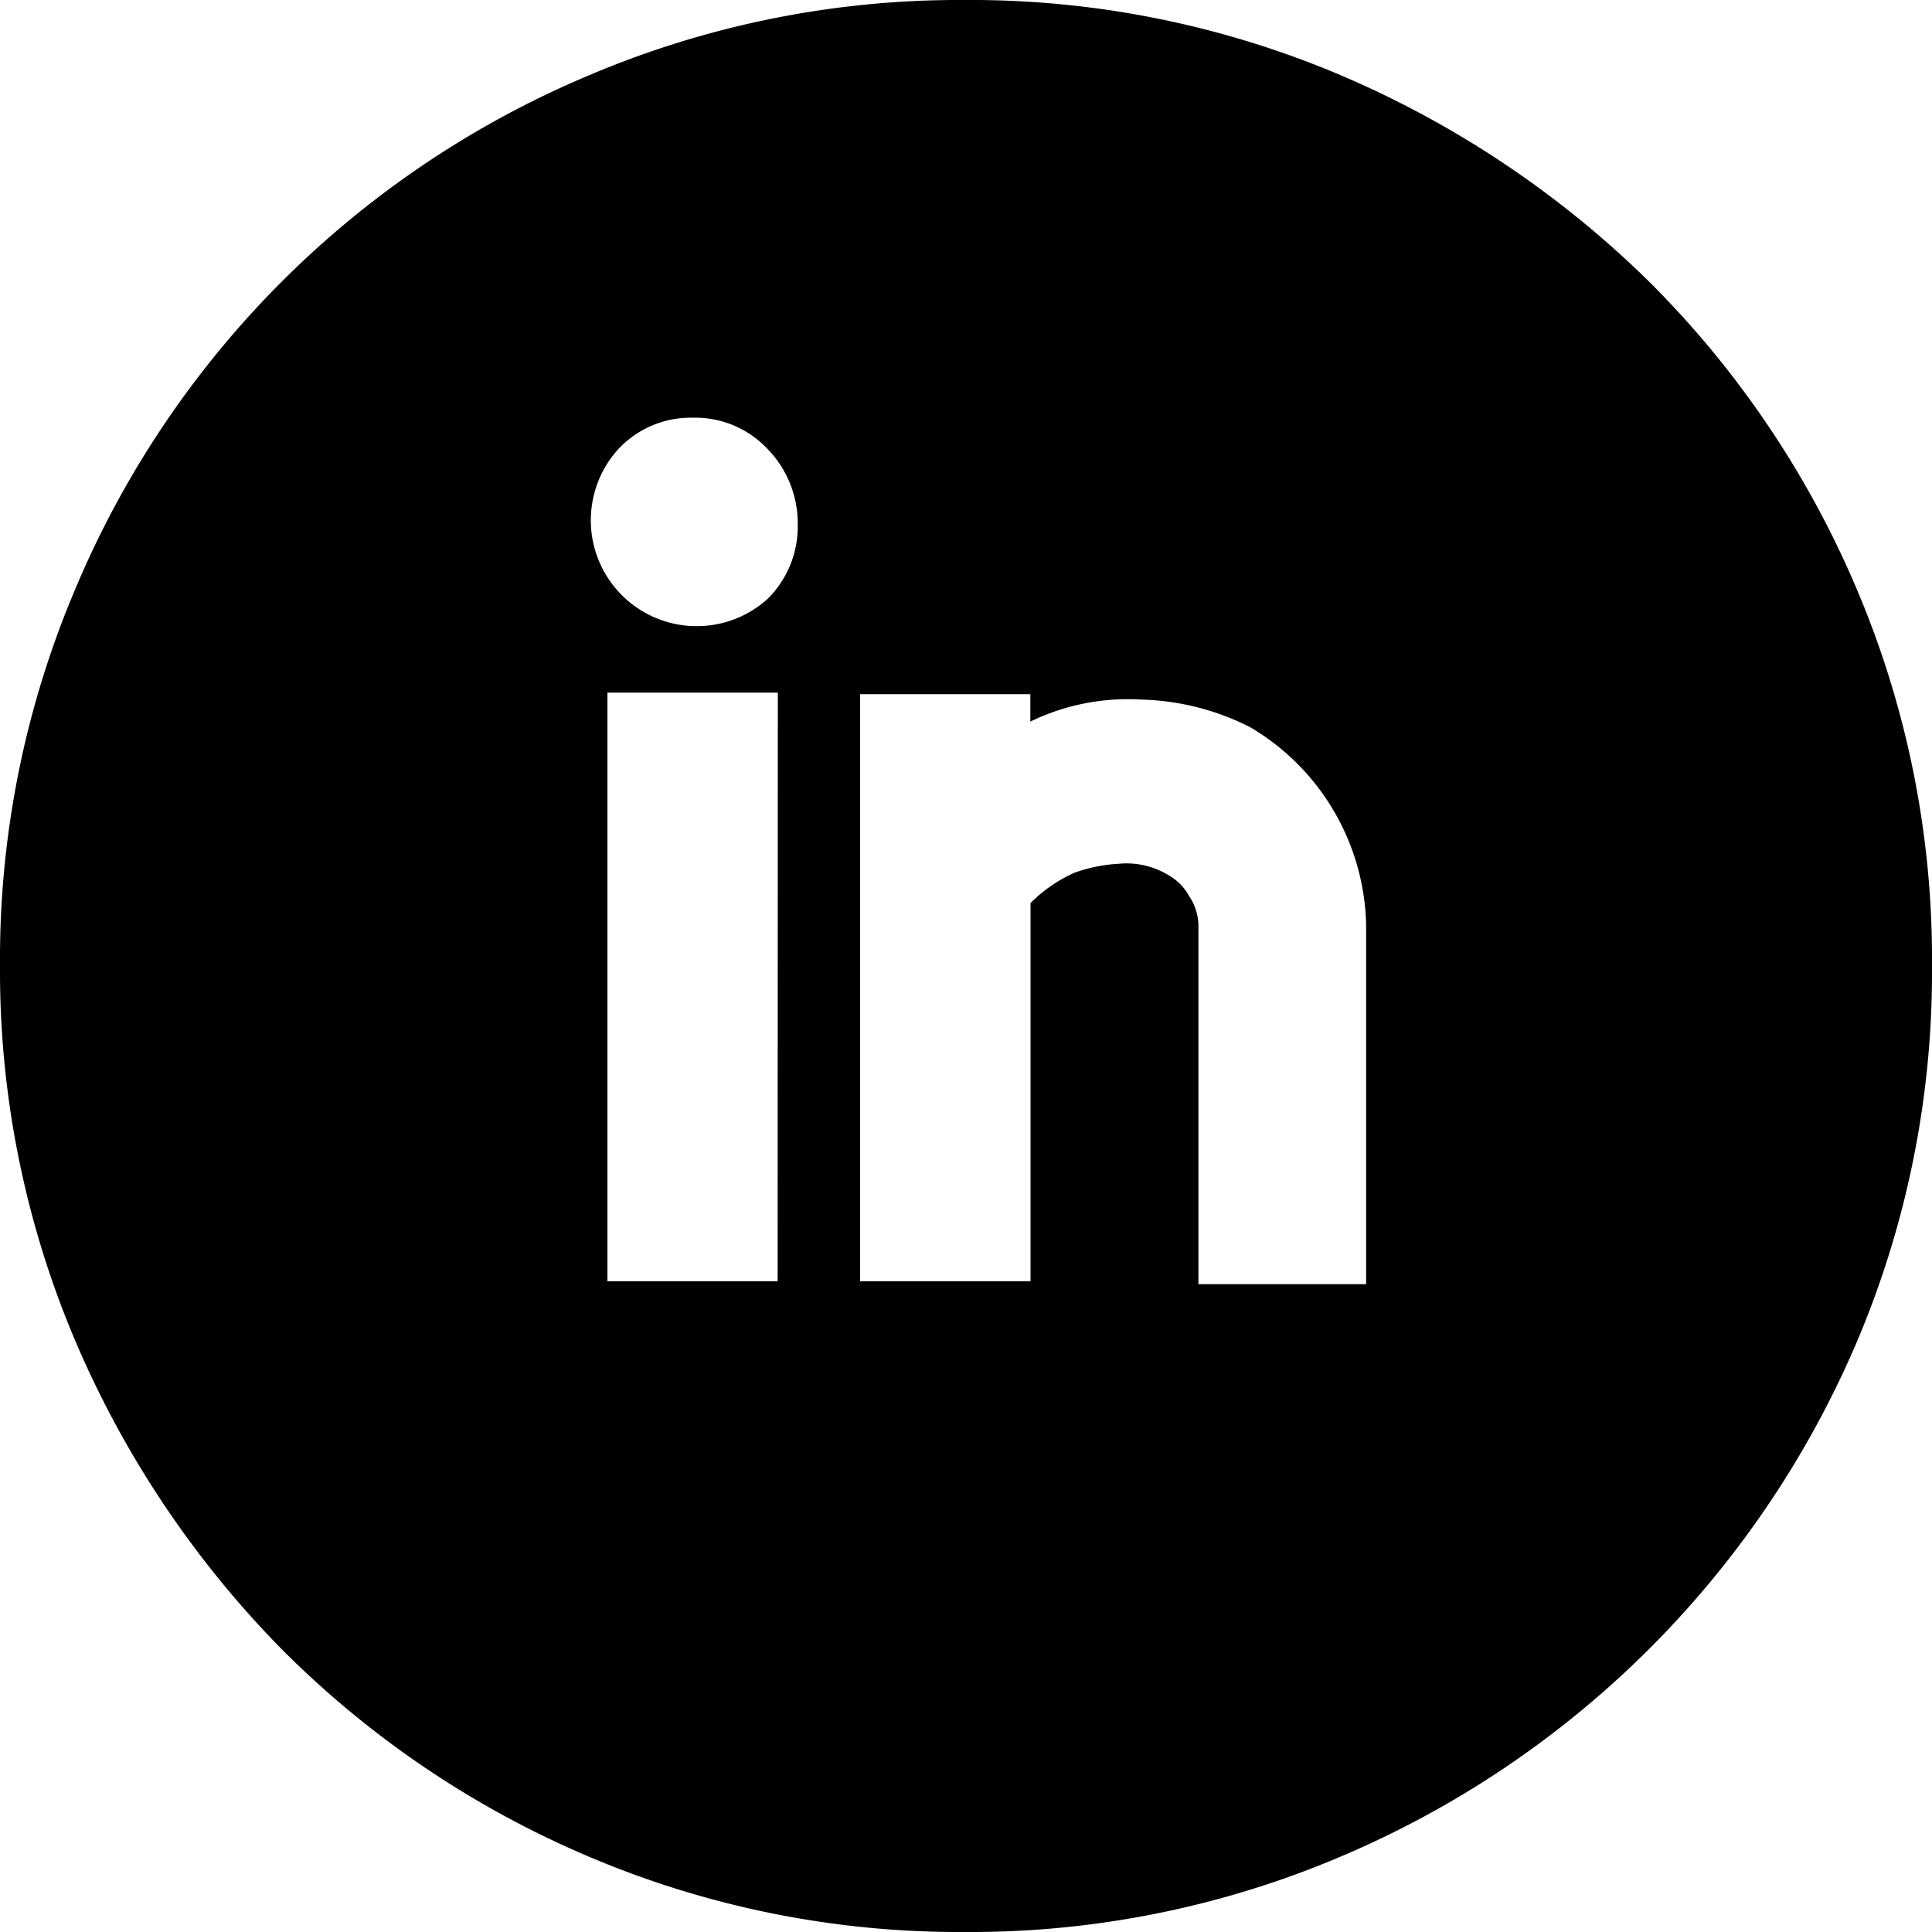 <svg xmlns="http://www.w3.org/2000/svg" viewBox="0 0 100 100"><g id="Layer_2" data-name="Layer 2"><g id="Layer_1-2" data-name="Layer 1"><g id="Layer_2-3" data-name="Layer 2-3"><g id="Layer_1-3" data-name="Layer 1-3"><path id="Path_30" data-name="Path 30" d="M49.93,100a49,49,0,0,1-19.45-3.9A49.92,49.92,0,0,1,14.57,85.35,51.57,51.57,0,0,1,3.9,69.41,49,49,0,0,1,0,49.93,49,49,0,0,1,3.9,30.48,49.7,49.7,0,0,1,30.48,3.9,49,49,0,0,1,49.93,0,49,49,0,0,1,69.41,3.9,51.57,51.57,0,0,1,85.35,14.57,49.92,49.92,0,0,1,96.1,30.48,49,49,0,0,1,100,50a49,49,0,0,1-3.9,19.48A50.41,50.41,0,0,1,69.41,96.09,49,49,0,0,1,49.93,100ZM35.85,21.62A5.13,5.13,0,0,0,32,23.25,5.48,5.48,0,0,0,39.73,31a5.26,5.26,0,0,0,1.56-3.84,5.52,5.52,0,0,0-1.56-3.92A5.14,5.14,0,0,0,35.85,21.62Zm4.41,14.23H31.44V66.32h8.81Zm4.26,30.47h8.82V46.74a7.61,7.61,0,0,1,2.28-1.57,8,8,0,0,1,2.27-.46,4.18,4.18,0,0,1,2.56.57,2.78,2.78,0,0,1,1.08,1.07,2.83,2.83,0,0,1,.5,1.49V66.47h8.68V47.8a12.19,12.19,0,0,0-6-10.16,13.15,13.15,0,0,0-5.63-1.43,11.55,11.55,0,0,0-5.75,1.14V35.93H44.52Z"/></g></g></g></g></svg>